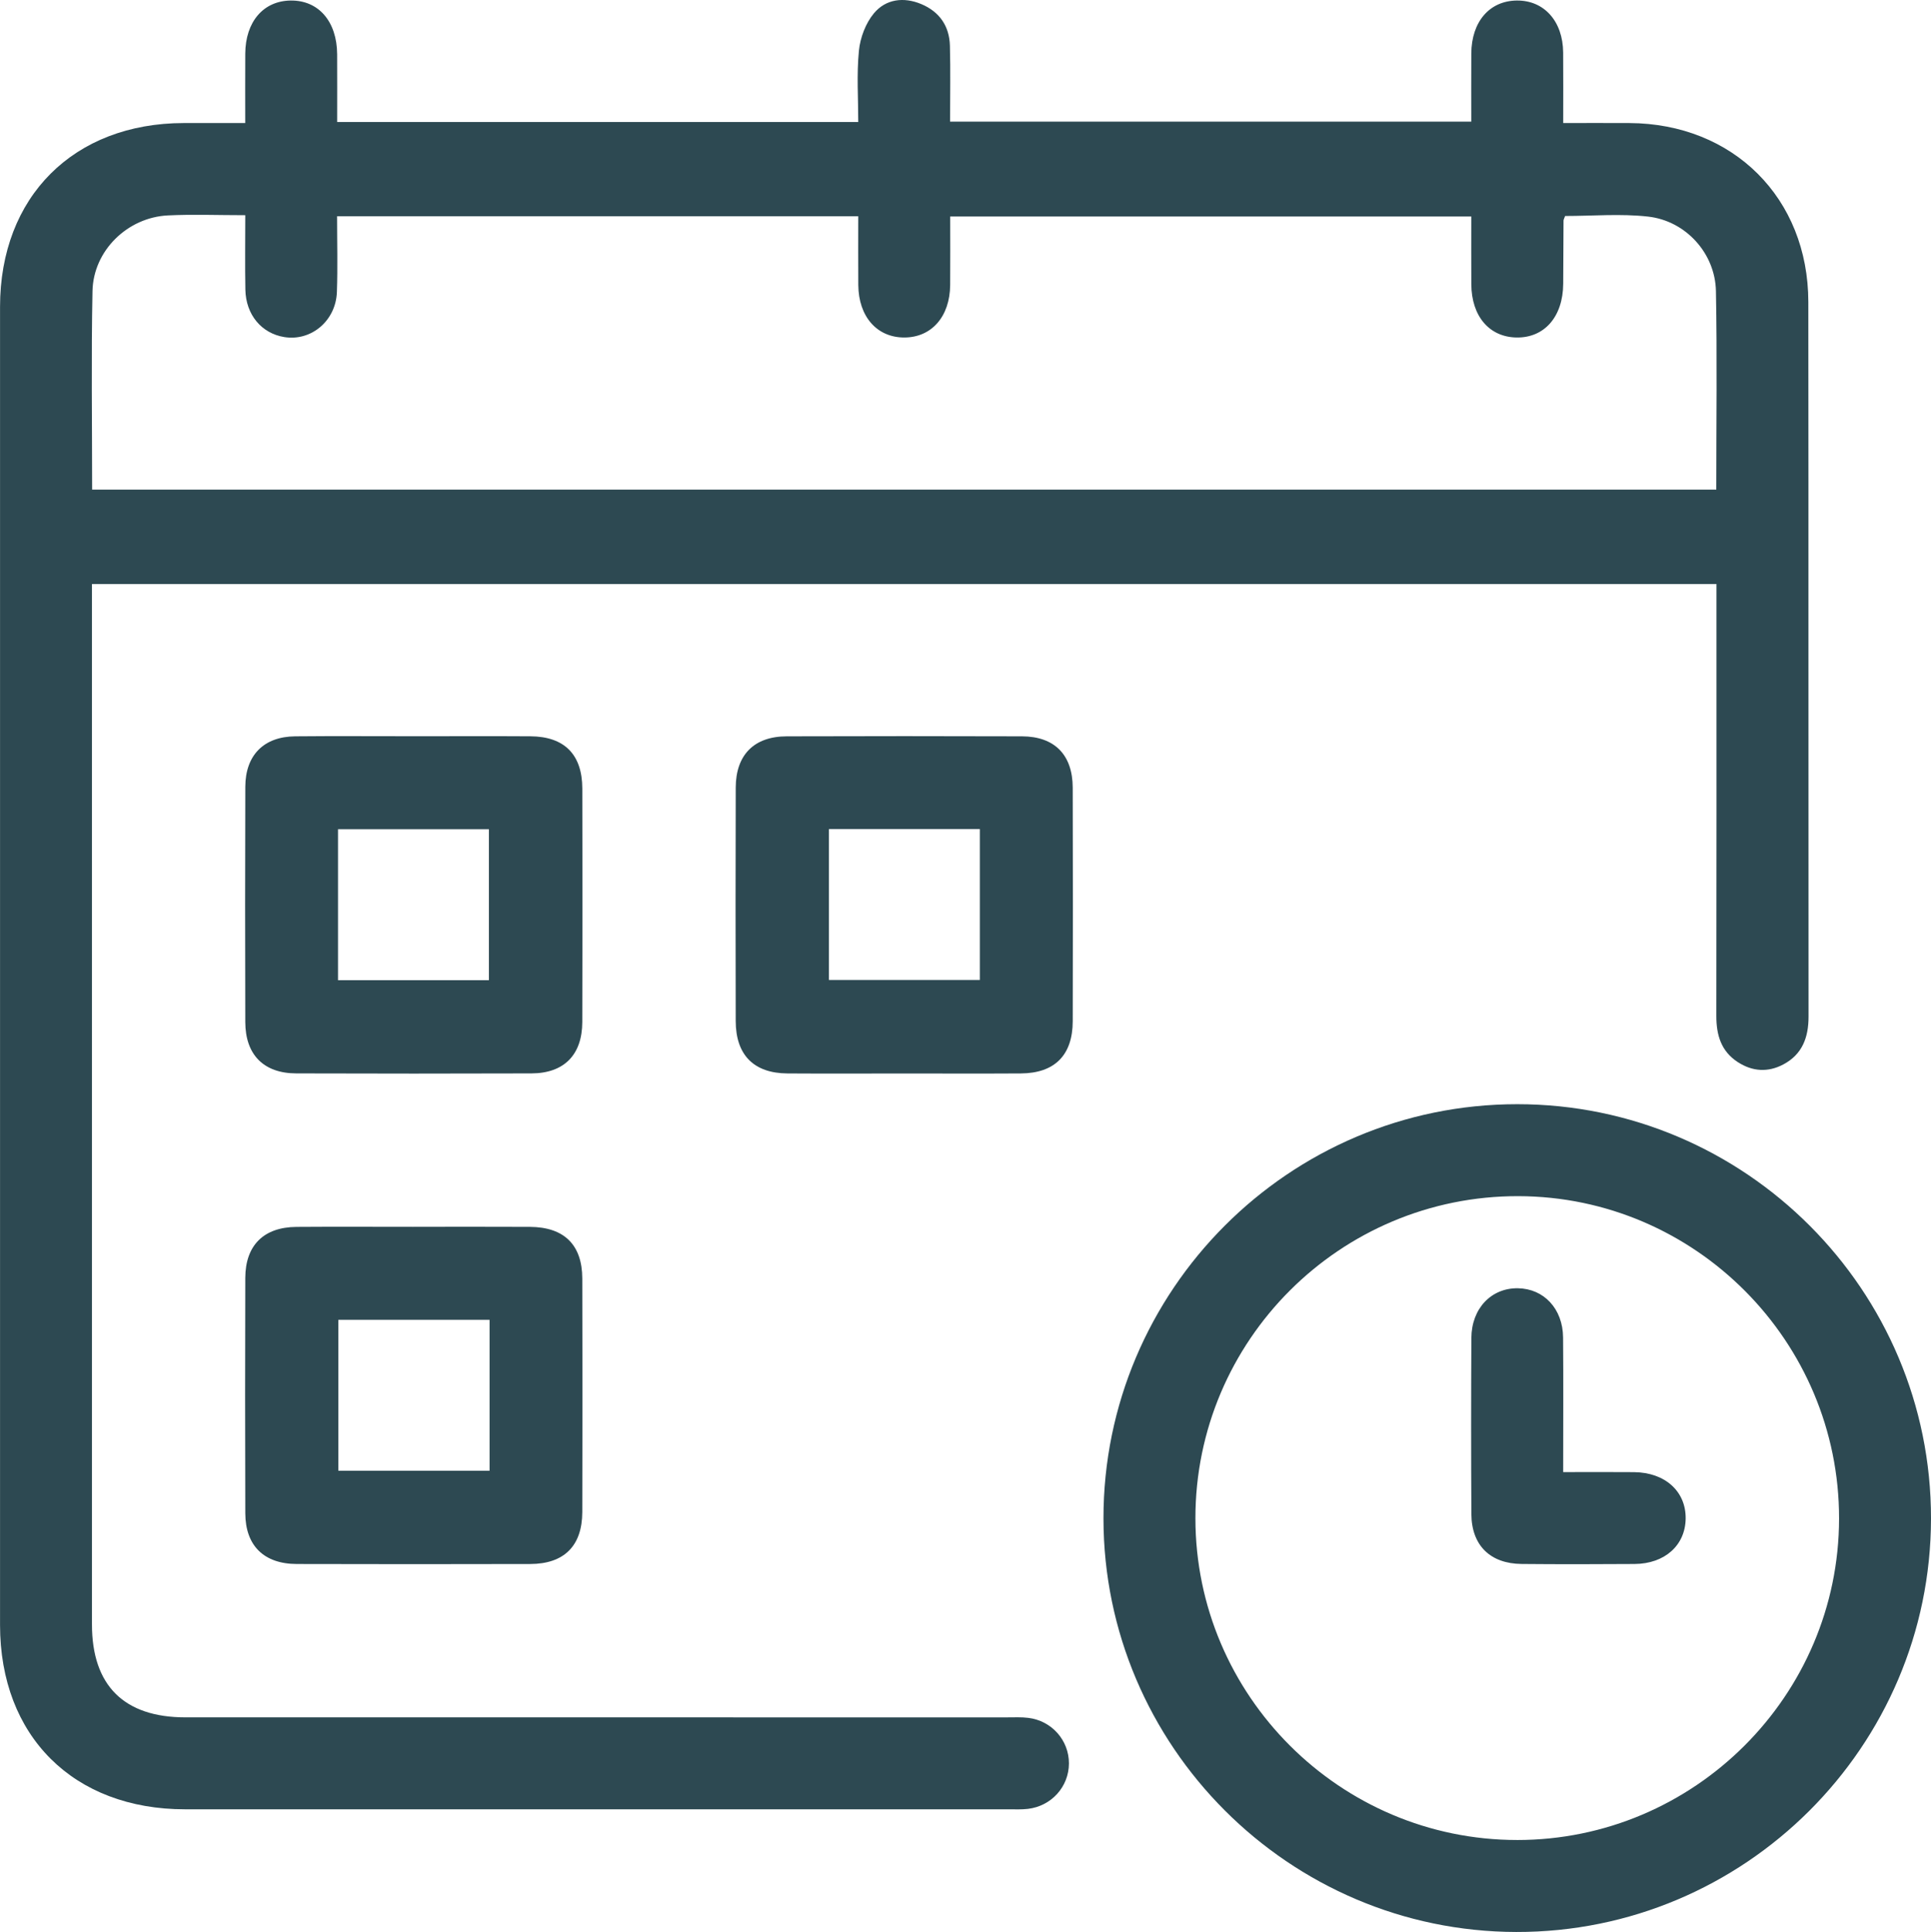 <svg xmlns="http://www.w3.org/2000/svg" id="Layer_1" data-name="Layer 1" viewBox="0 0 179.8 179.87"><path d="m136.994,11.327c0-2.204-.011-4.279.003-6.355.02-2.956,1.702-4.899,4.238-4.923,2.539-.024,4.29,1.926,4.315,4.841.019,2.126.004,4.253.004,6.564,2.158,0,4.162-.009,6.165.002,9.667.05,16.648,6.991,16.659,16.656.025,22.179.001,44.357.02,66.536.002,1.945-.587,3.522-2.356,4.456-1.424.752-2.874.662-4.233-.221-1.558-1.012-1.999-2.522-1.996-4.304.023-12.724.012-25.449.012-38.173,0-.642,0-1.284,0-2.03H8.562v1.968c0,31.633-.001,63.266.001,94.898 0,5.681,2.987,8.647,8.706,8.647,25.504.002,51.007.001,76.511.002.654,0,1.314-.034,1.96.044,2.19.264,3.799,2.092,3.791,4.251-.009,2.158-1.629,3.967-3.823,4.224-.587.069-1.187.04-1.782.04-25.563.002-51.126.005-76.689-0C6.845,168.45.005,161.64.004,151.29-.001,110.382-.002,69.473.004,28.565c.001-10.251,6.856-17.093,17.106-17.109,1.833-.003,3.667-0,5.724-0,0-2.235-.011-4.352.003-6.47.019-2.962,1.69-4.904,4.225-4.936,2.596-.033,4.313,1.944,4.33,5.007.011,2.068.002,4.136.002,6.3h48.52c0-2.184-.157-4.43.062-6.639.12-1.21.629-2.561,1.4-3.483,1.108-1.324,2.771-1.543,4.415-.85,1.696.715,2.61,2.051,2.658,3.876.061,2.312.015,4.626.015,7.066h48.529ZM8.579,45.583h151.229c0-6.245.085-12.366-.033-18.482-.068-3.504-2.792-6.535-6.308-6.934-2.56-.291-5.18-.057-7.736-.057-.077.219-.146.326-.147.433-.015,1.962-.015,3.924-.03,5.886-.023,3.058-1.75,5.036-4.348,4.993-2.534-.042-4.189-1.98-4.208-4.955-.013-2.117-.003-4.233-.003-6.308h-48.52c0,2.22.014,4.299-.003,6.378-.024,2.942-1.735,4.884-4.276,4.885-2.539.002-4.255-1.946-4.278-4.885-.016-2.122-.003-4.245-.003-6.403H31.386c0,2.425.064,4.738-.017,7.045-.093,2.689-2.392,4.607-4.895,4.203-2.118-.341-3.583-2.08-3.627-4.418-.043-2.291-.009-4.583-.009-6.929-2.584,0-4.903-.094-7.212.021-3.76.188-6.936,3.28-7.013,7.042-.125,6.116-.034,12.237-.034,18.484Z" fill="#2d4952"></path><path d="m141.274,102.802c21.25 0,38.549,17.322,38.526,38.578-.022,21.244-17.368,38.532-38.617,38.49-21.162-.042-38.419-17.324-38.436-38.493-.017-21.256,17.28-38.575,38.527-38.575Zm-.011,68.506c16.49.004,29.956-13.437,29.977-29.92.021-16.506-13.393-29.99-29.868-30.024-16.586-.034-30.076,13.429-30.064,30.004.012,16.486,13.468,29.935,29.955,29.939Z" fill="#2d4952"></path><path d="m38.527,68.546c3.623,0,7.245-.018,10.867.005,3.154.02,4.818,1.688,4.826,4.862.018,7.246.02,14.493-.002,21.739-.009,3.059-1.698,4.772-4.727,4.783-7.304.025-14.609.024-21.913 0-3.023-.01-4.729-1.732-4.738-4.774-.021-7.306-.024-14.611.002-21.917.01-2.939,1.724-4.662,4.639-4.69,3.682-.035,7.364-.008,11.046-.009Zm-7.054,22.709h14.05v-14.053h-14.05v14.053Z" fill="#2d4952"></path><path d="m84.01,99.944c-3.563,0-7.126.018-10.689-.005-3.131-.021-4.81-1.714-4.817-4.877-.017-7.246-.02-14.493.002-21.739.009-3.047,1.708-4.759,4.741-4.769,7.304-.023,14.609-.024,21.913 0,3.033.01,4.715,1.718,4.724,4.782.021,7.246.02,14.493.001,21.739-.008,3.167-1.681,4.843-4.828,4.863-3.682.023-7.364.005-11.046.005Zm-6.826-22.757v14.053h14.051v-14.053h-14.051Z" fill="#2d4952"></path><path d="m38.473,114.219c3.623,0,7.245-.015,10.867.005,3.184.017,4.869,1.663,4.878,4.81.021,7.246.02,14.493 0,21.739-.009,3.154-1.692,4.831-4.852,4.839-7.245.018-14.49.02-21.735-.001-3.053-.009-4.78-1.704-4.79-4.721-.025-7.306-.023-14.611-.001-21.917.009-3.034,1.719-4.724,4.764-4.746,3.622-.026,7.245-.006,10.867-.006Zm7.112,8.658h-14.08v14.051h14.08v-14.051Z" fill="#2d4952"></path><path d="m145.553,137.055c2.342,0,4.469-.016,6.595.004,2.897.027,4.848,1.801,4.808,4.338-.039,2.478-1.946,4.193-4.757,4.213-3.503.025-7.007.03-10.51-.002-2.933-.026-4.668-1.733-4.685-4.645-.032-5.464-.03-10.928-.001-16.392.015-2.753,1.856-4.671,4.335-4.632,2.417.038,4.181,1.911,4.205,4.58.036,4.092.009,8.184.009,12.534Z" fill="#2d4952"></path></svg>